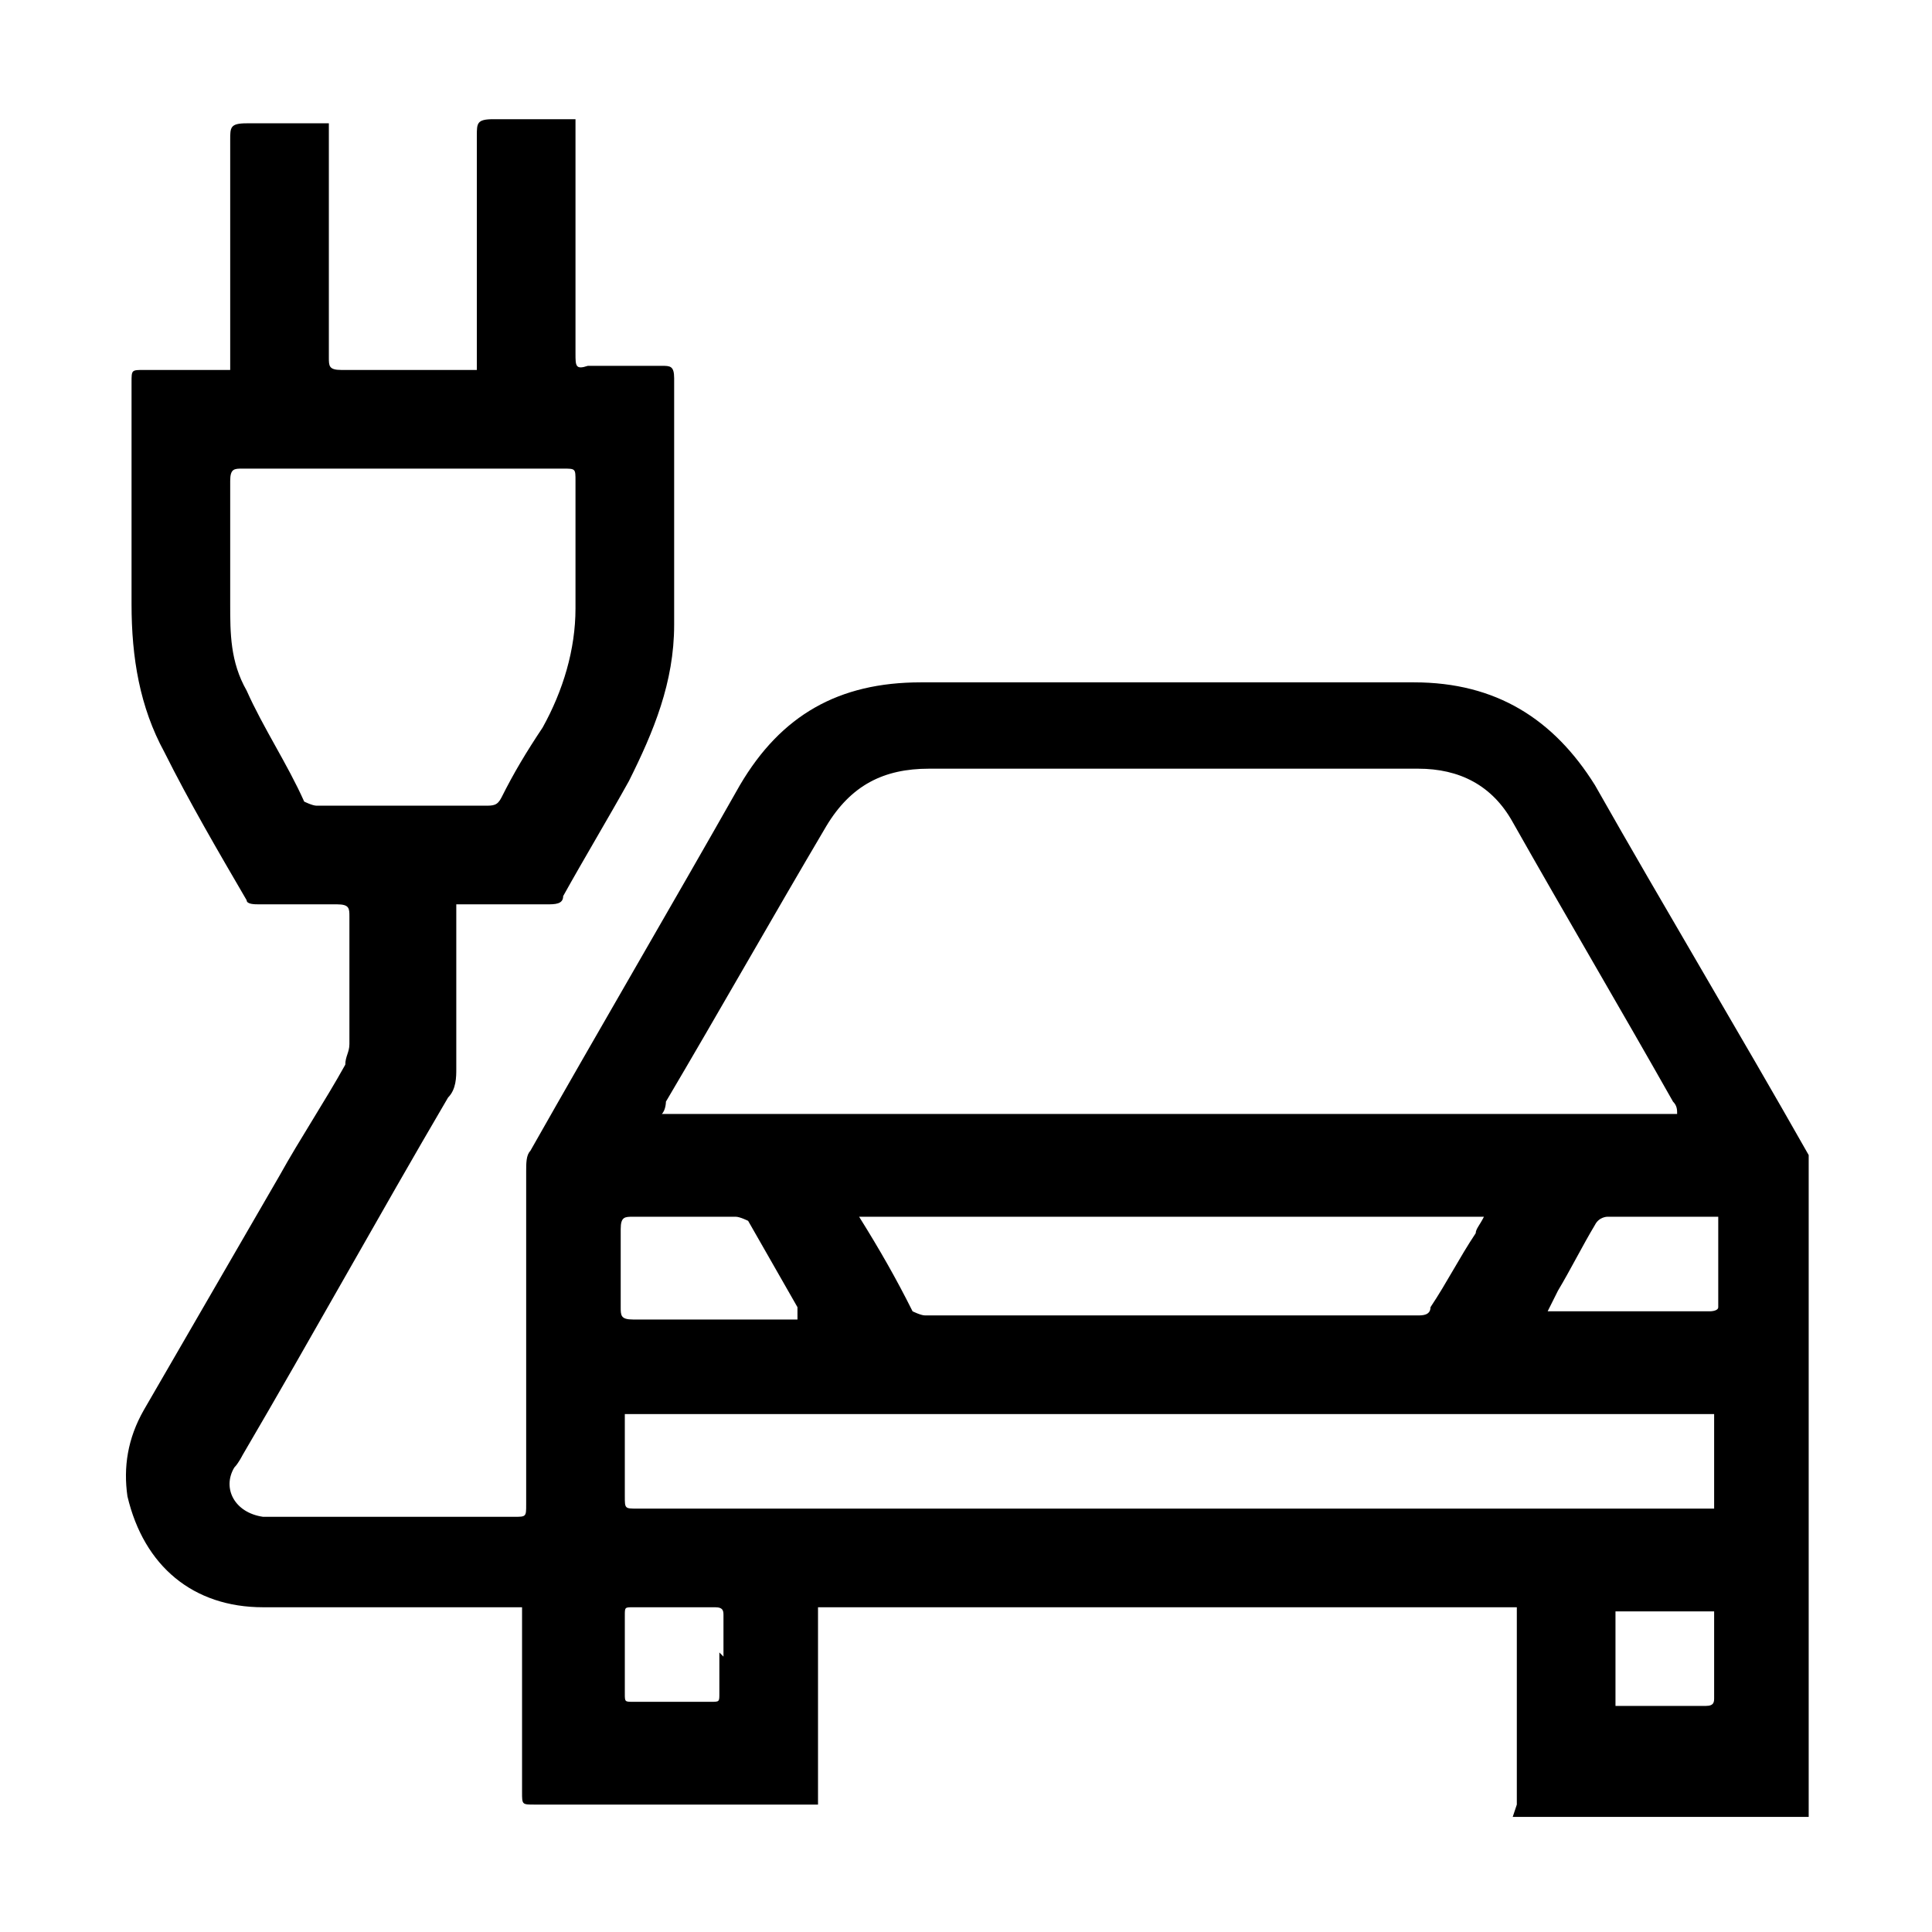 <?xml version="1.0" encoding="UTF-8"?>
<svg xmlns="http://www.w3.org/2000/svg" version="1.1" viewBox="0 0 47 47">
  <!-- Generator: Adobe Illustrator 28.7.10, SVG Export Plug-In . SVG Version: 1.2.0 Build 236)  -->
  <g>
    <g id="Ebene_1">
      <path d="M36.9,43.9v-4.8h-17v4.8c-.1,0-.2,0-.3,0-2.2,0-4.4,0-6.6,0-.3,0-.3,0-.3-.3,0-1.4,0-2.7,0-4.1,0-.1,0-.2,0-.4-.2,0-.3,0-.4,0-2,0-3.9,0-5.9,0-1.7,0-2.9-1-3.3-2.7-.1-.7,0-1.4.4-2.1,1.1-1.9,2.2-3.8,3.3-5.7.5-.9,1.1-1.8,1.6-2.7,0-.2.1-.3.1-.5,0-1,0-2.1,0-3.1,0-.2,0-.3-.3-.3-.6,0-1.3,0-1.9,0-.1,0-.3,0-.3-.1-.7-1.2-1.4-2.4-2-3.6-.6-1.1-.8-2.3-.8-3.6,0-1.8,0-3.6,0-5.4,0-.3,0-.3.3-.3.7,0,1.4,0,2.1,0,0-.1,0-.3,0-.4,0-1.7,0-3.5,0-5.2,0-.3,0-.4.4-.4.7,0,1.3,0,2,0,0,.1,0,.3,0,.4,0,1.8,0,3.5,0,5.3,0,.2,0,.3.3.3,1.1,0,2.2,0,3.3,0,0-.1,0-.3,0-.4,0-1.8,0-3.5,0-5.3,0-.3,0-.4.4-.4.7,0,1.3,0,2,0,0,.1,0,.3,0,.4,0,1.8,0,3.5,0,5.3,0,.3,0,.4.3.3.6,0,1.2,0,1.8,0,.2,0,.3,0,.3.3,0,2,0,4,0,6,0,1.4-.5,2.6-1.1,3.8-.5.9-1.1,1.9-1.6,2.8,0,.2-.2.2-.4.2-.6,0-1.2,0-1.9,0-.1,0-.2,0-.3,0v.4c0,1.2,0,2.4,0,3.6,0,.2,0,.5-.2.7-1.7,2.9-3.3,5.8-5,8.7,0,0-.1.2-.2.3-.3.5,0,1.1.7,1.2.1,0,.3,0,.4,0,1.9,0,3.8,0,5.7,0,.3,0,.3,0,.3-.3,0-2.7,0-5.4,0-8.1,0-.2,0-.4.1-.5,1.7-3,3.4-5.9,5.1-8.9,1-1.7,2.4-2.5,4.4-2.5,4,0,8,0,12,0,2,0,3.4.9,4.4,2.5,1.7,3,3.5,6,5.2,9,0,0,0,.2,0,.3,0,5.2,0,10.4,0,15.6,0,0,0,0,0,.2h-7.2ZM40.8,27.1c0-.1,0-.2-.1-.3-1.3-2.3-2.6-4.5-3.9-6.8-.5-.9-1.3-1.3-2.3-1.3-4,0-8,0-11.9,0-1.1,0-1.9.4-2.5,1.4-1.3,2.2-2.6,4.5-3.9,6.7,0,0,0,.2-.1.3h24.7ZM41.7,34.4H15.2c0,.1,0,.2,0,.3,0,.6,0,1.2,0,1.7,0,.3,0,.3.3.3,8.6,0,17.3,0,25.9,0,.1,0,.2,0,.3,0v-2.4ZM9.8,11.4c-1.3,0-2.6,0-3.9,0-.2,0-.3,0-.3.3,0,1,0,2,0,3,0,.7,0,1.4.4,2.1.4.9,1,1.8,1.4,2.7,0,0,.2.1.3.1,1.4,0,2.8,0,4.1,0,.2,0,.3,0,.4-.2.3-.6.6-1.1,1-1.7.5-.9.8-1.9.8-2.9,0-1,0-2.1,0-3.1,0-.3,0-.3-.3-.3-1.3,0-2.6,0-3.9,0ZM20.9,29.6c.5.8.9,1.5,1.3,2.3,0,0,.2.1.3.1,4,0,8,0,12,0,.1,0,.3,0,.3-.2.4-.6.7-1.2,1.1-1.8,0-.1.1-.2.2-.4h-15.2ZM19.4,31.9c0,0,0-.1,0-.1-.4-.7-.8-1.4-1.2-2.1,0,0-.2-.1-.3-.1-.8,0-1.6,0-2.5,0-.2,0-.3,0-.3.3,0,.6,0,1.2,0,1.9,0,.2,0,.3.3.3,1.2,0,2.3,0,3.5,0,.2,0,.3,0,.5,0ZM37.5,31.9c1.4,0,2.8,0,4.1,0,0,0,.2,0,.2-.1,0-.7,0-1.5,0-2.2,0,0,0,0-.1,0-.9,0-1.7,0-2.6,0,0,0-.2,0-.3.2-.3.5-.6,1.1-.9,1.6-.1.2-.2.4-.3.6ZM17.6,40.3c0-.3,0-.7,0-1,0-.1,0-.2-.2-.2-.7,0-1.3,0-2,0-.2,0-.2,0-.2.2,0,.6,0,1.3,0,1.9,0,.2,0,.2.2.2.6,0,1.3,0,1.9,0,.2,0,.2,0,.2-.2,0-.3,0-.7,0-1ZM39.4,41.5s0,0,0,0c.7,0,1.4,0,2.1,0,.2,0,.2-.1.2-.2,0-.4,0-.9,0-1.3,0-.3,0-.5,0-.8h-2.4v2.3Z"/>
    </g>
  </g>
</svg>